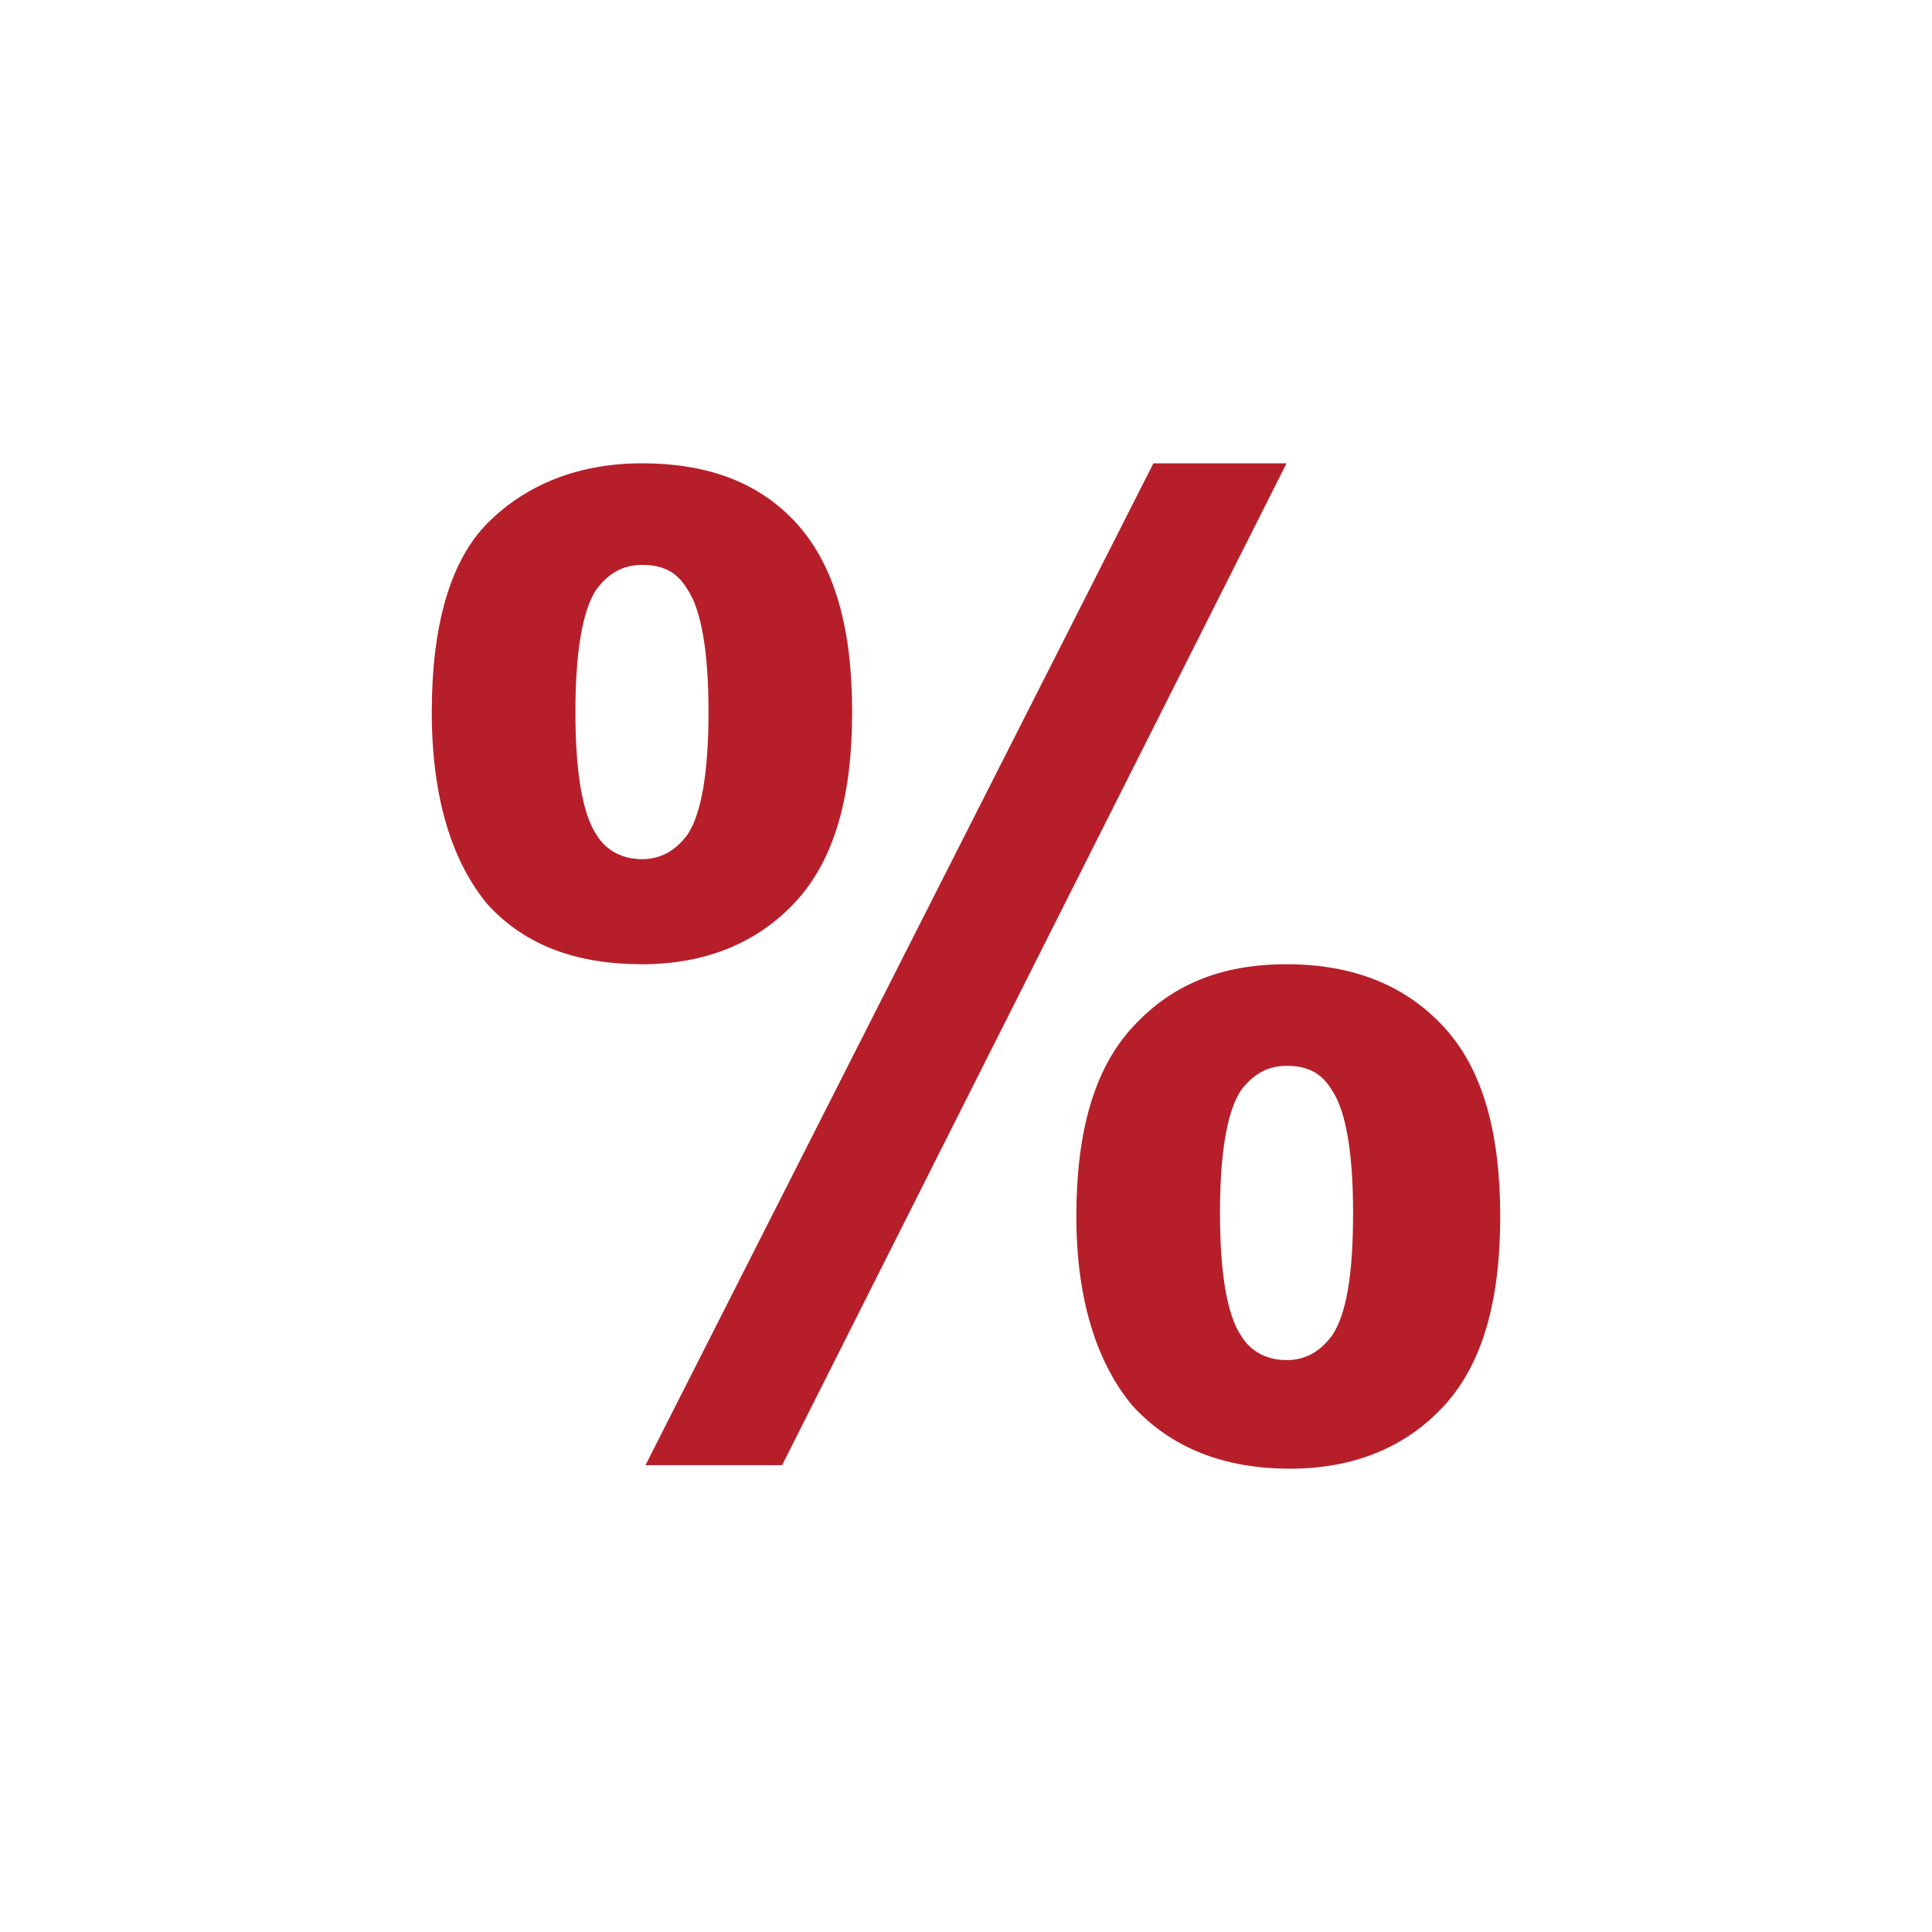 <?xml version="1.0" encoding="UTF-8"?>
<!-- Generator: Adobe Illustrator 16.0.3, SVG Export Plug-In . SVG Version: 6.00 Build 0)  -->
<svg xmlns="http://www.w3.org/2000/svg" xmlns:xlink="http://www.w3.org/1999/xlink" version="1.1" id="Ebene_1" x="0px" y="0px" width="580.936px" height="580.935px" viewBox="608.108 3736.085 580.936 580.935" xml:space="preserve">
<g>
	<g>
		<g>
			<path fill="#B61F29" d="M981.264,4063.947c3.16-4.213,7.373-7.373,13.693-7.373s10.534,2.105,13.694,7.373     c4.213,6.32,6.319,18.961,6.319,36.867c0,18.961-2.106,30.547-6.319,36.867c-3.16,4.215-7.374,7.375-13.694,7.375     c-5.267,0-10.533-2.107-13.693-7.375c-4.214-6.32-6.32-18.959-6.32-36.867C974.944,4082.908,977.05,4070.267,981.264,4063.947      M948.61,4158.75c11.587,12.641,27.388,18.959,47.401,18.959c18.96,0,34.761-6.318,46.348-18.959s16.854-31.602,16.854-56.881     c0-25.281-5.267-44.242-16.854-56.883s-27.388-18.961-47.401-18.961s-34.761,6.32-46.348,18.961s-16.854,31.602-16.854,56.883     C931.756,4127.148,938.076,4146.109,948.61,4158.75 M994.957,3875.396H954.93l-152.736,301.26h41.08L994.957,3875.396z      M787.447,3913.316c3.159-4.213,7.374-7.373,13.693-7.373c6.32,0,10.534,2.107,13.694,7.373     c4.213,6.32,6.319,18.961,6.319,36.869c0,17.906-2.106,30.547-6.319,36.867c-3.16,4.213-7.374,7.373-13.694,7.373     c-5.267,0-10.534-2.107-13.693-7.373c-4.214-6.32-6.32-18.961-6.32-36.867C781.126,3932.277,783.233,3919.636,787.447,3913.316      M754.792,4008.119c11.587,12.641,27.388,17.906,46.348,17.906s34.761-6.318,46.348-18.959s16.854-31.602,16.854-56.881     c0-25.281-5.268-44.242-16.854-56.883c-11.587-12.639-27.388-17.906-46.348-17.906s-34.761,6.32-46.348,17.906     c-11.587,11.588-16.854,31.602-16.854,56.883C737.939,3976.519,744.258,3995.478,754.792,4008.119"></path>
		</g>
	</g>
</g>
</svg>

